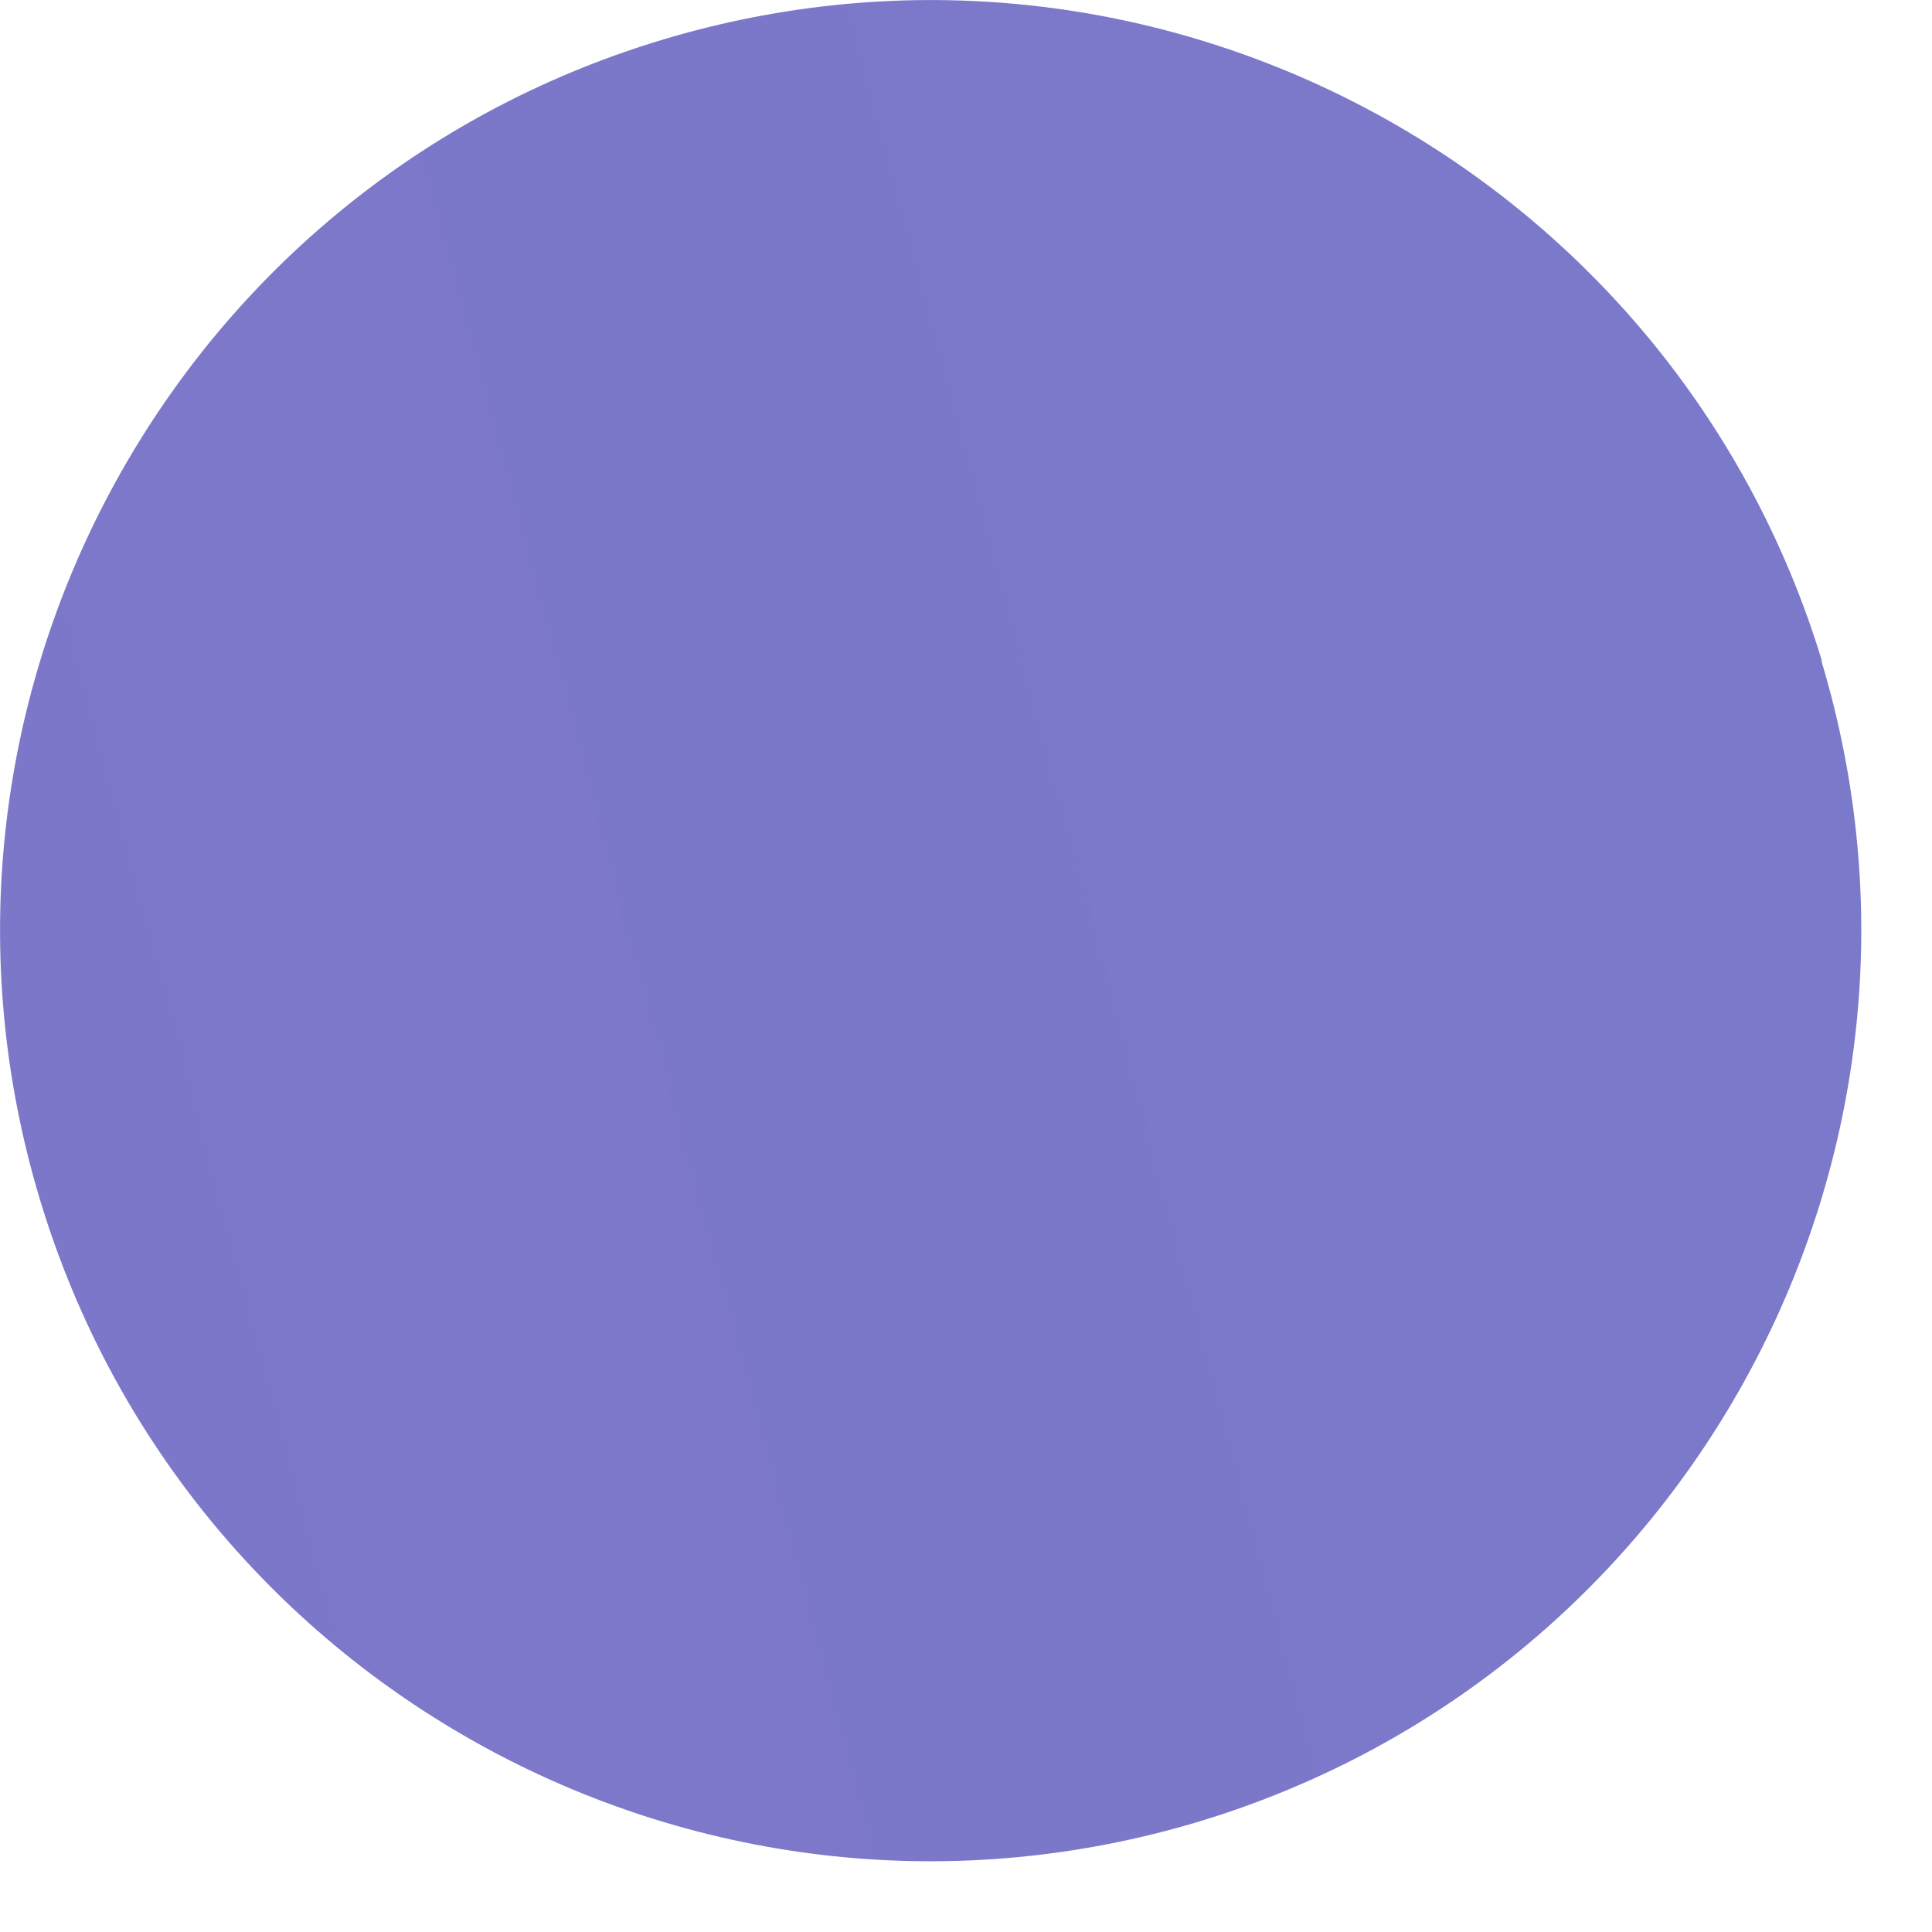 <?xml version="1.0" encoding="utf-8"?>
<svg xmlns="http://www.w3.org/2000/svg" fill="none" height="100%" overflow="visible" preserveAspectRatio="none" style="display: block;" viewBox="0 0 12 12" width="100%">
<path d="M11.312 4.102C12.235 7.158 10.509 10.384 7.454 11.312C4.398 12.235 1.172 10.509 0.249 7.454C-0.674 4.398 1.052 1.172 4.107 0.249C7.163 -0.674 10.389 1.052 11.317 4.107L11.312 4.102Z" fill="url(#paint0_linear_0_6549)" id="Vector"/>
<defs>
<linearGradient gradientUnits="userSpaceOnUse" id="paint0_linear_0_6549" x1="-664.335" x2="1249.88" y1="183.841" y2="-324.81">
<stop stop-color="#ED1E79"/>
<stop offset="0.54" stop-color="#3FA9F5"/>
<stop offset="0.81" stop-color="#17DEFB"/>
<stop offset="1" stop-color="#00FFFF"/>
</linearGradient>
</defs>
</svg>